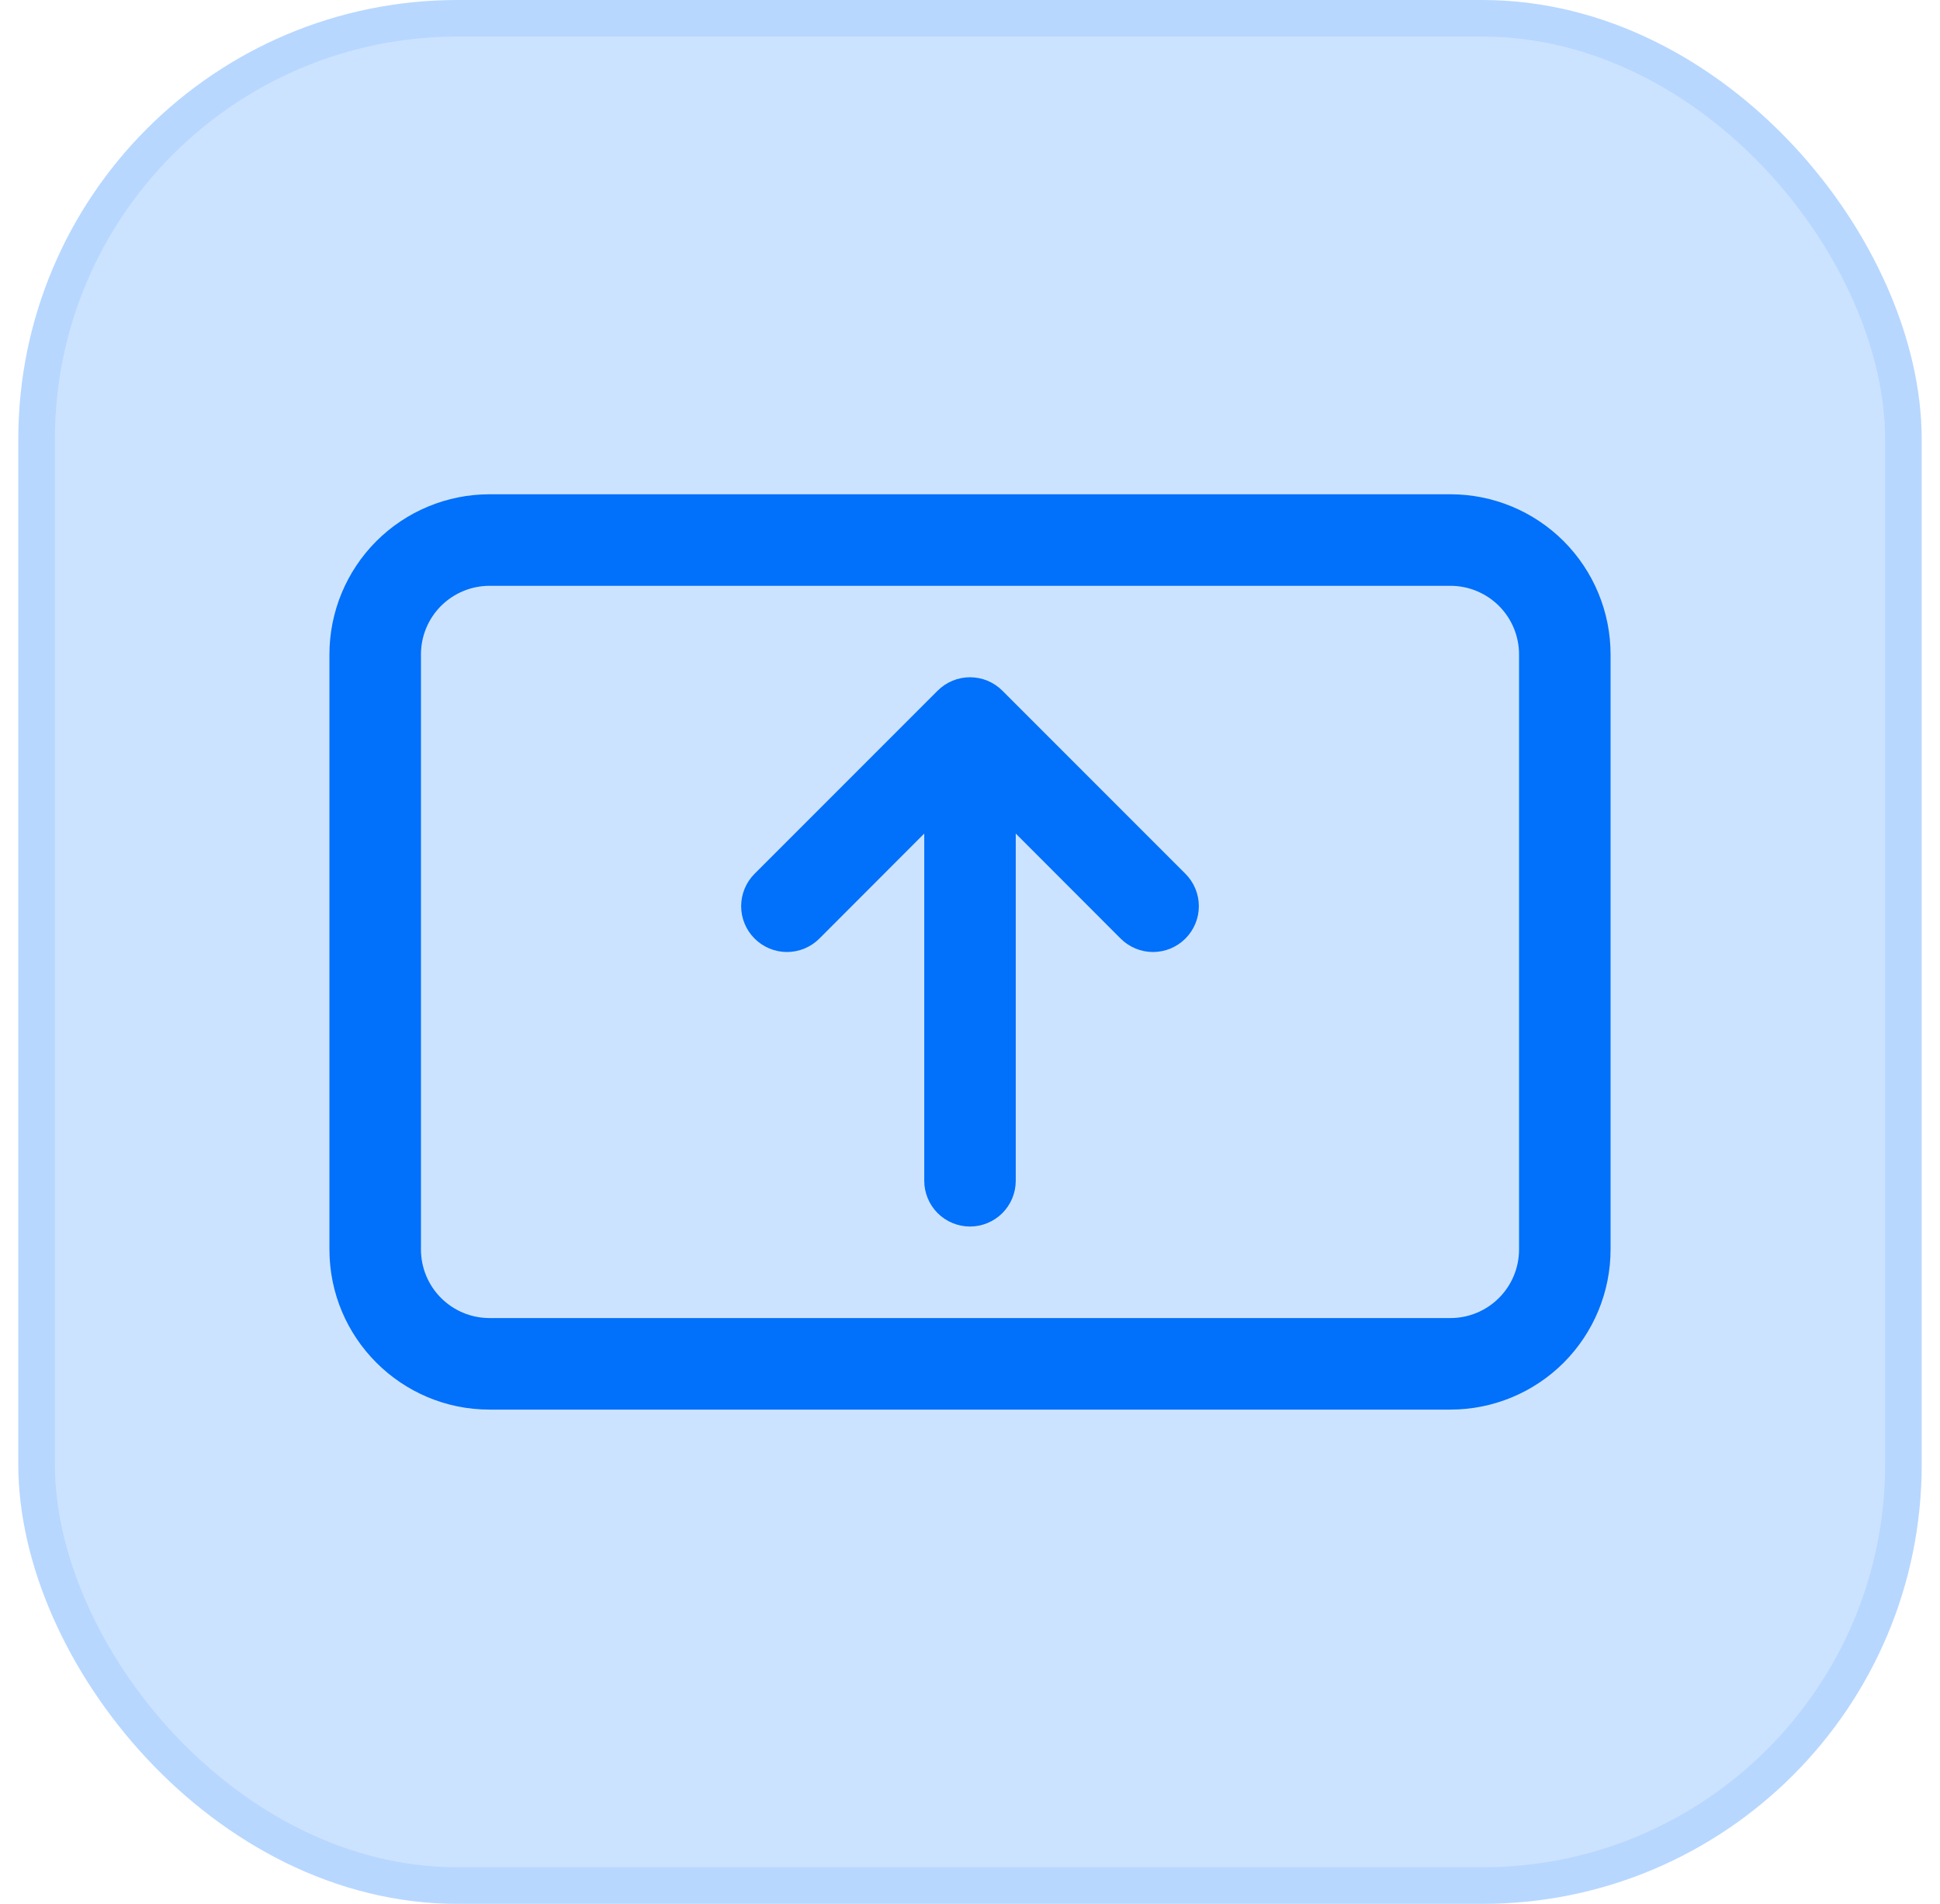 <svg width="53" height="52" viewBox="0 0 53 52" fill="none" xmlns="http://www.w3.org/2000/svg">
<rect x="1" y="0.5" width="51" height="51" rx="11.5" fill="#CCE3FF"/>
<rect x="1" y="0.5" width="51" height="51" rx="11.5" stroke="#B7D7FF"/>
<path d="M13.375 13.5C12.215 13.5 11.102 13.961 10.281 14.781C9.461 15.602 9 16.715 9 17.875V34.125C9 36.54 10.96 38.5 13.375 38.5H39.625C40.785 38.5 41.898 38.039 42.719 37.219C43.539 36.398 44 35.285 44 34.125V17.875C44 16.715 43.539 15.602 42.719 14.781C41.898 13.961 40.785 13.5 39.625 13.5H13.375ZM11.5 17.875C11.5 17.378 11.697 16.901 12.049 16.549C12.401 16.198 12.878 16 13.375 16H39.625C40.122 16 40.599 16.198 40.951 16.549C41.303 16.901 41.5 17.378 41.5 17.875V34.125C41.5 34.622 41.303 35.099 40.951 35.451C40.599 35.803 40.122 36 39.625 36H13.375C12.878 36 12.401 35.803 12.049 35.451C11.697 35.099 11.5 34.622 11.5 34.125V17.875ZM27.385 18.865C27.269 18.749 27.131 18.656 26.979 18.593C26.827 18.53 26.664 18.498 26.5 18.498C26.336 18.498 26.173 18.53 26.021 18.593C25.869 18.656 25.731 18.749 25.615 18.865L20.615 23.865C20.38 24.1 20.248 24.418 20.248 24.75C20.248 25.082 20.38 25.4 20.615 25.635C20.85 25.87 21.168 26.002 21.5 26.002C21.832 26.002 22.15 25.87 22.385 25.635L25.25 22.767V32.25C25.25 32.581 25.382 32.9 25.616 33.134C25.851 33.368 26.169 33.5 26.5 33.5C26.831 33.5 27.149 33.368 27.384 33.134C27.618 32.9 27.75 32.581 27.75 32.25V22.767L30.615 25.635C30.85 25.87 31.168 26.002 31.5 26.002C31.832 26.002 32.15 25.87 32.385 25.635C32.62 25.4 32.752 25.082 32.752 24.75C32.752 24.418 32.62 24.1 32.385 23.865L27.385 18.865Z" fill="#0170FA"/>
</svg>
